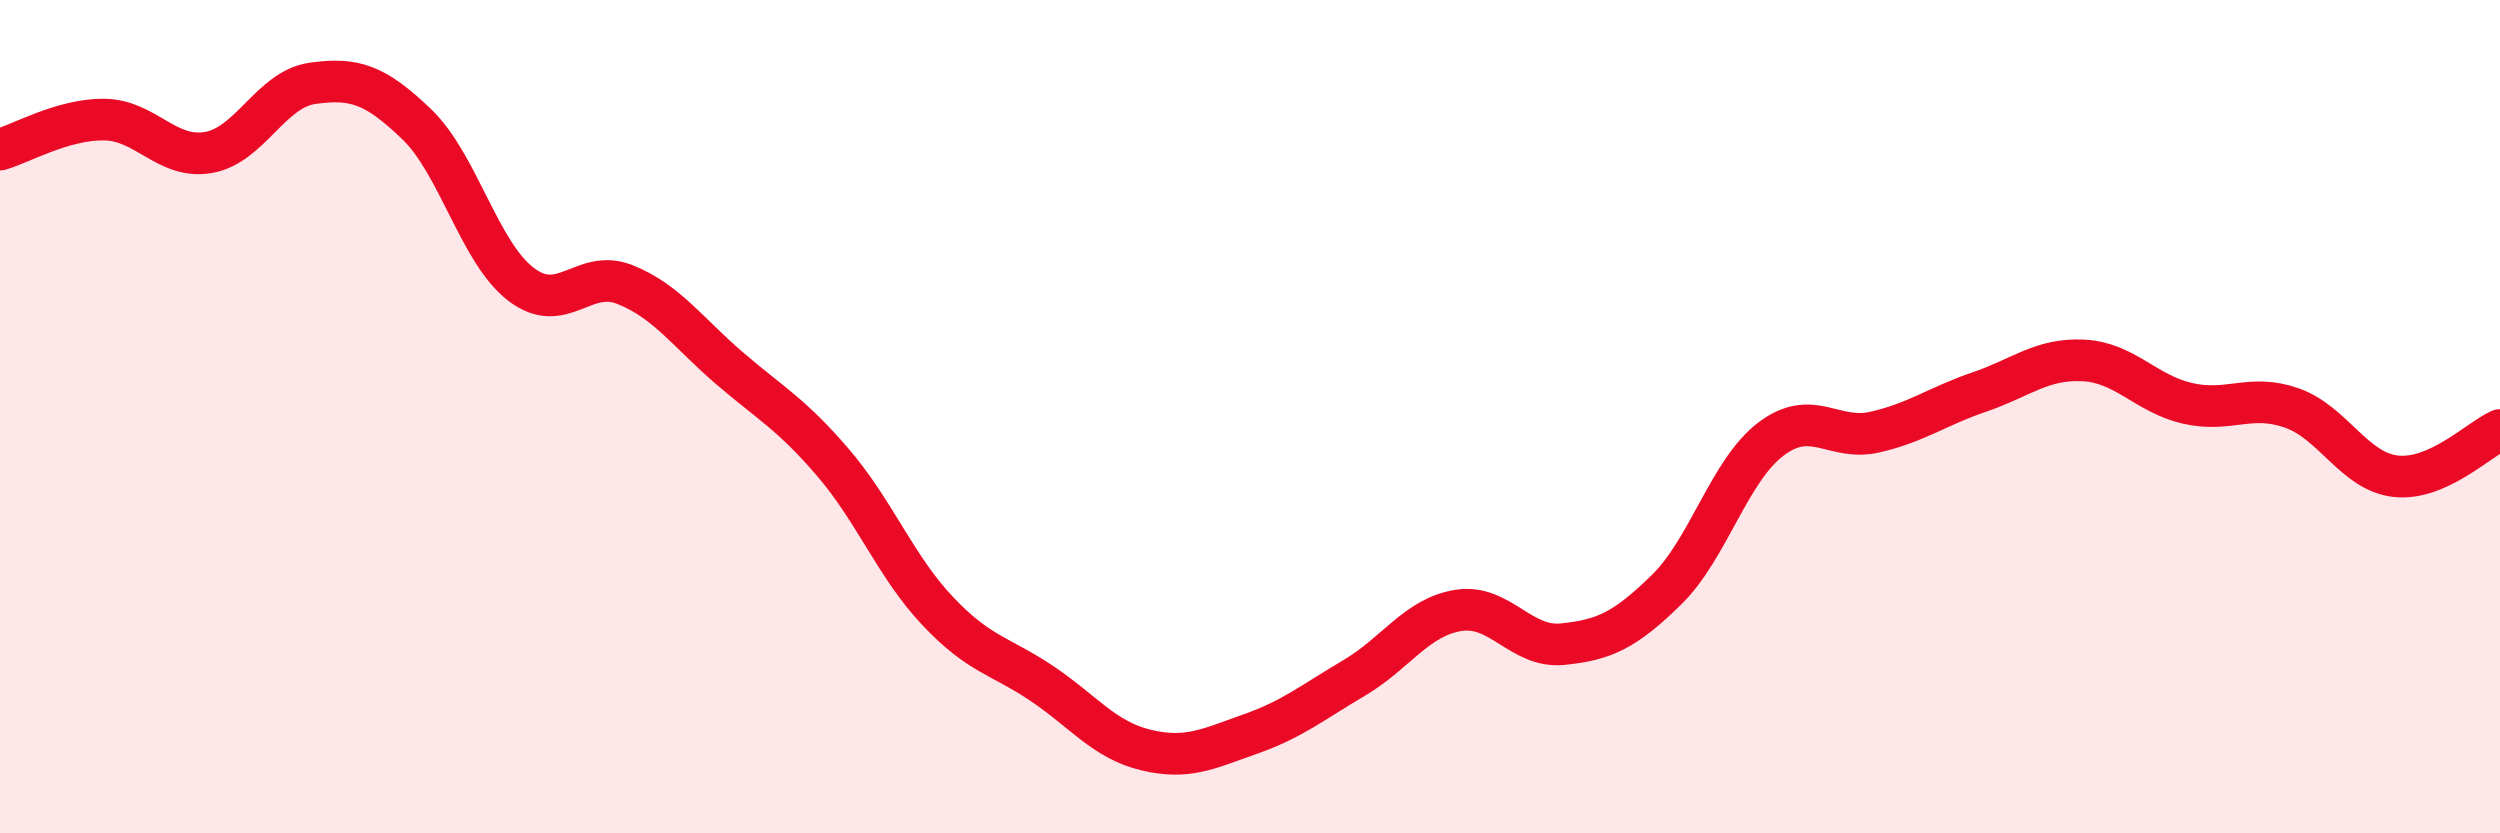 
    <svg width="60" height="20" viewBox="0 0 60 20" xmlns="http://www.w3.org/2000/svg">
      <path
        d="M 0,3.59 C 0.5,3.45 1.5,2.86 2.5,2.87 C 3.5,2.88 4,3.83 5,3.66 C 6,3.49 6.5,2.14 7.5,2 C 8.5,1.86 9,2.02 10,2.98 C 11,3.94 11.5,6.05 12.5,6.82 C 13.5,7.59 14,6.43 15,6.83 C 16,7.23 16.5,7.97 17.5,8.83 C 18.5,9.69 19,9.94 20,11.11 C 21,12.28 21.5,13.6 22.5,14.66 C 23.5,15.72 24,15.73 25,16.4 C 26,17.07 26.5,17.76 27.5,18 C 28.5,18.24 29,17.97 30,17.62 C 31,17.27 31.5,16.86 32.5,16.27 C 33.5,15.68 34,14.81 35,14.65 C 36,14.49 36.5,15.56 37.5,15.46 C 38.5,15.36 39,15.13 40,14.15 C 41,13.17 41.5,11.3 42.5,10.54 C 43.5,9.78 44,10.6 45,10.37 C 46,10.14 46.5,9.75 47.5,9.41 C 48.5,9.07 49,8.6 50,8.65 C 51,8.7 51.5,9.45 52.5,9.68 C 53.5,9.91 54,9.44 55,9.79 C 56,10.14 56.5,11.32 57.5,11.43 C 58.5,11.54 59.5,10.54 60,10.32L60 20L0 20Z"
        fill="#EB0A25"
        opacity="0.1"
        stroke-linecap="round"
        stroke-linejoin="round"
      />
      <path
        d="M 0,3.59 C 0.5,3.45 1.5,2.86 2.5,2.87 C 3.5,2.88 4,3.83 5,3.66 C 6,3.49 6.5,2.14 7.5,2 C 8.5,1.86 9,2.02 10,2.98 C 11,3.94 11.5,6.05 12.5,6.82 C 13.5,7.59 14,6.43 15,6.83 C 16,7.23 16.5,7.97 17.5,8.83 C 18.5,9.69 19,9.94 20,11.11 C 21,12.28 21.5,13.6 22.5,14.66 C 23.5,15.72 24,15.73 25,16.4 C 26,17.07 26.5,17.76 27.5,18 C 28.5,18.24 29,17.97 30,17.62 C 31,17.27 31.5,16.86 32.5,16.27 C 33.5,15.68 34,14.81 35,14.65 C 36,14.49 36.5,15.56 37.5,15.46 C 38.5,15.36 39,15.13 40,14.15 C 41,13.17 41.5,11.3 42.5,10.54 C 43.5,9.78 44,10.6 45,10.37 C 46,10.14 46.5,9.75 47.5,9.41 C 48.5,9.07 49,8.6 50,8.65 C 51,8.7 51.5,9.45 52.5,9.68 C 53.5,9.91 54,9.44 55,9.79 C 56,10.14 56.5,11.32 57.5,11.43 C 58.5,11.54 59.5,10.54 60,10.32"
        stroke="#EB0A25"
        stroke-width="1"
        fill="none"
        stroke-linecap="round"
        stroke-linejoin="round"
      />
    </svg>
  